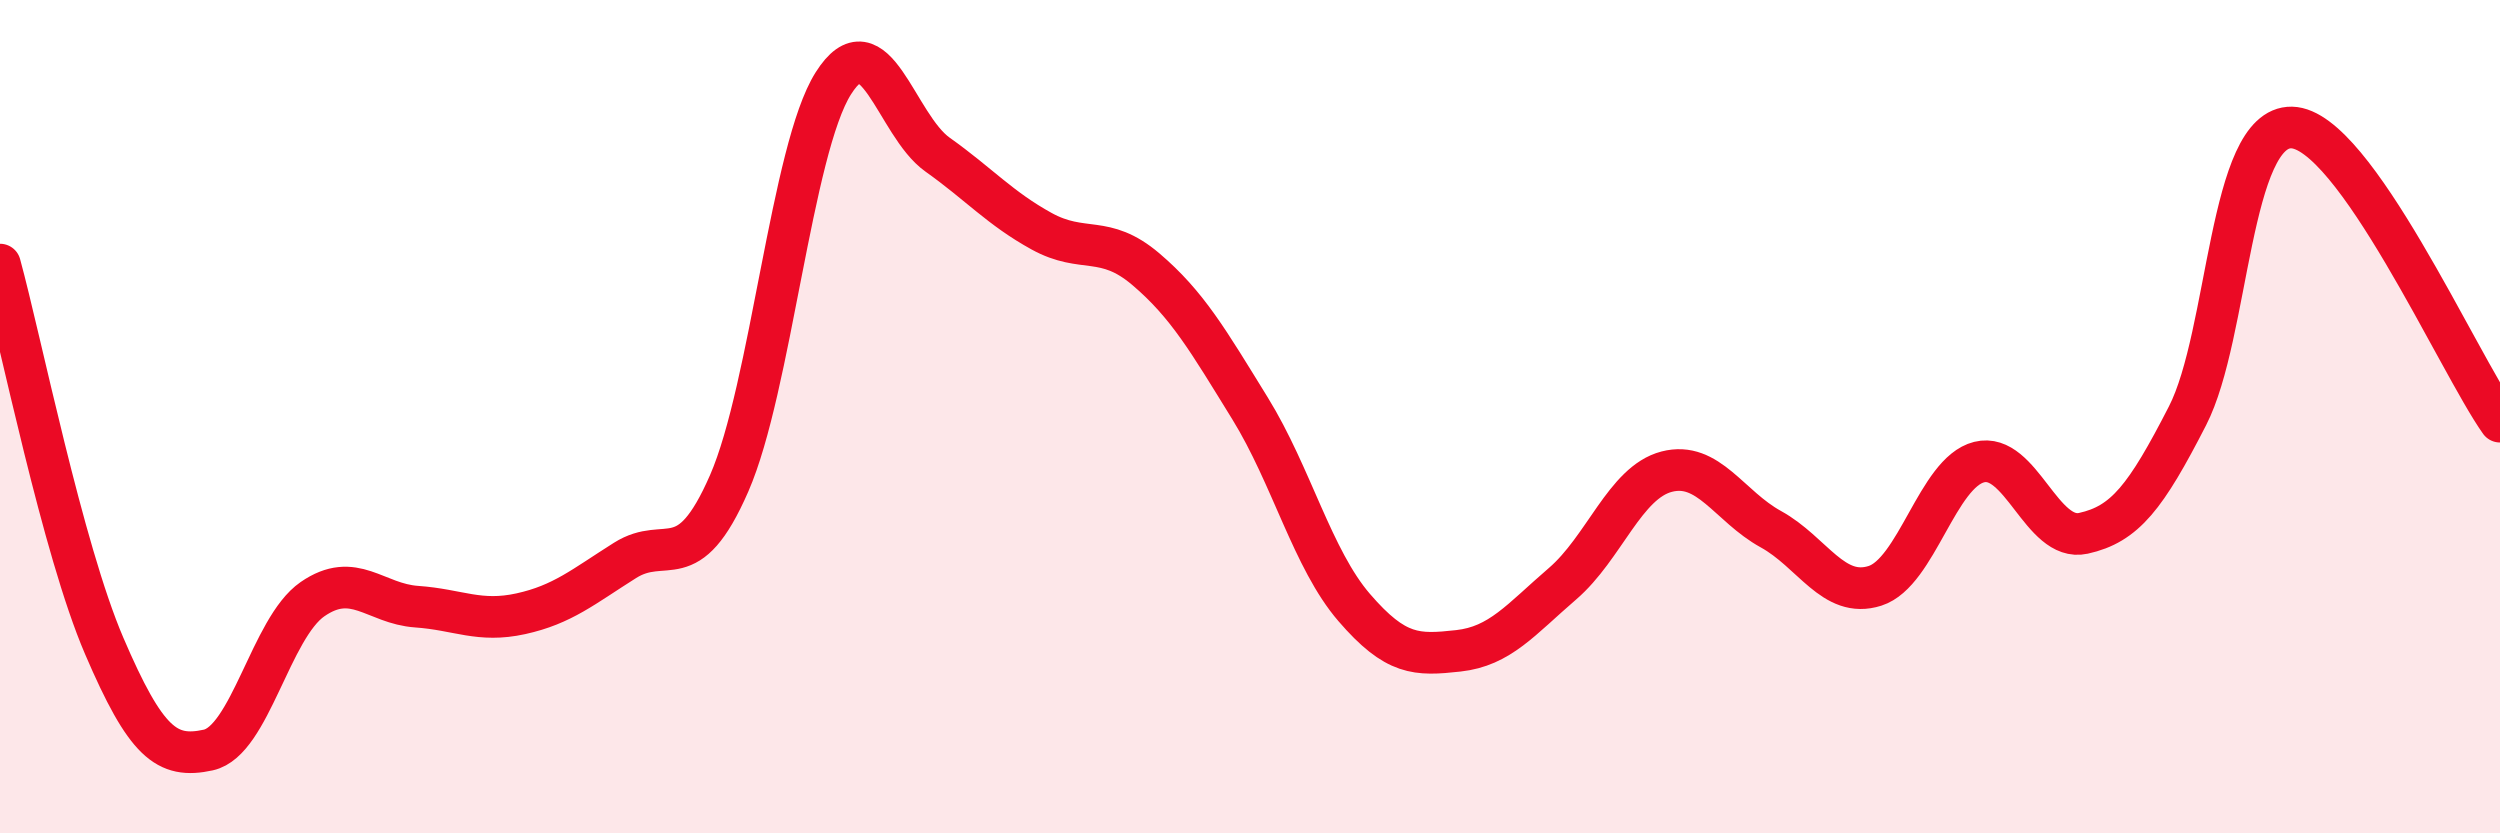 
    <svg width="60" height="20" viewBox="0 0 60 20" xmlns="http://www.w3.org/2000/svg">
      <path
        d="M 0,6.35 C 0.5,8.18 1.5,13.17 2.5,15.5 C 3.5,17.83 4,18.22 5,18 C 6,17.78 6.5,15.07 7.5,14.38 C 8.5,13.69 9,14.49 10,14.56 C 11,14.63 11.5,14.95 12.5,14.73 C 13.5,14.51 14,14.08 15,13.45 C 16,12.82 16.5,13.89 17.5,11.6 C 18.5,9.31 19,3.58 20,2 C 21,0.42 21.5,3 22.5,3.71 C 23.5,4.42 24,5 25,5.55 C 26,6.1 26.5,5.61 27.5,6.46 C 28.5,7.31 29,8.18 30,9.8 C 31,11.42 31.5,13.42 32.5,14.58 C 33.5,15.74 34,15.73 35,15.62 C 36,15.51 36.5,14.87 37.5,14.01 C 38.5,13.15 39,11.58 40,11.32 C 41,11.06 41.5,12.15 42.5,12.7 C 43.5,13.25 44,14.38 45,14.06 C 46,13.74 46.5,11.34 47.5,11.09 C 48.5,10.84 49,13.02 50,12.8 C 51,12.58 51.5,11.93 52.5,9.98 C 53.5,8.03 53.5,3.03 55,3.06 C 56.5,3.09 59,8.71 60,10.12L60 20L0 20Z"
        fill="#EB0A25"
        opacity="0.1"
        stroke-linecap="round"
        stroke-linejoin="round"
      />
      <path
        d="M 0,6.35 C 0.5,8.18 1.5,13.17 2.5,15.5 C 3.5,17.83 4,18.22 5,18 C 6,17.78 6.5,15.07 7.5,14.38 C 8.5,13.69 9,14.49 10,14.56 C 11,14.63 11.5,14.95 12.5,14.73 C 13.5,14.51 14,14.08 15,13.45 C 16,12.82 16.5,13.89 17.5,11.6 C 18.5,9.31 19,3.58 20,2 C 21,0.42 21.5,3 22.5,3.71 C 23.5,4.42 24,5 25,5.55 C 26,6.1 26.5,5.61 27.5,6.46 C 28.5,7.31 29,8.18 30,9.8 C 31,11.42 31.5,13.42 32.5,14.58 C 33.5,15.74 34,15.73 35,15.62 C 36,15.51 36.5,14.87 37.5,14.01 C 38.5,13.15 39,11.58 40,11.32 C 41,11.06 41.5,12.15 42.5,12.7 C 43.5,13.25 44,14.38 45,14.06 C 46,13.74 46.5,11.34 47.5,11.09 C 48.5,10.84 49,13.02 50,12.8 C 51,12.58 51.5,11.93 52.5,9.98 C 53.5,8.03 53.5,3.03 55,3.06 C 56.5,3.09 59,8.71 60,10.12"
        stroke="#EB0A25"
        stroke-width="1"
        fill="none"
        stroke-linecap="round"
        stroke-linejoin="round"
      />
    </svg>
  